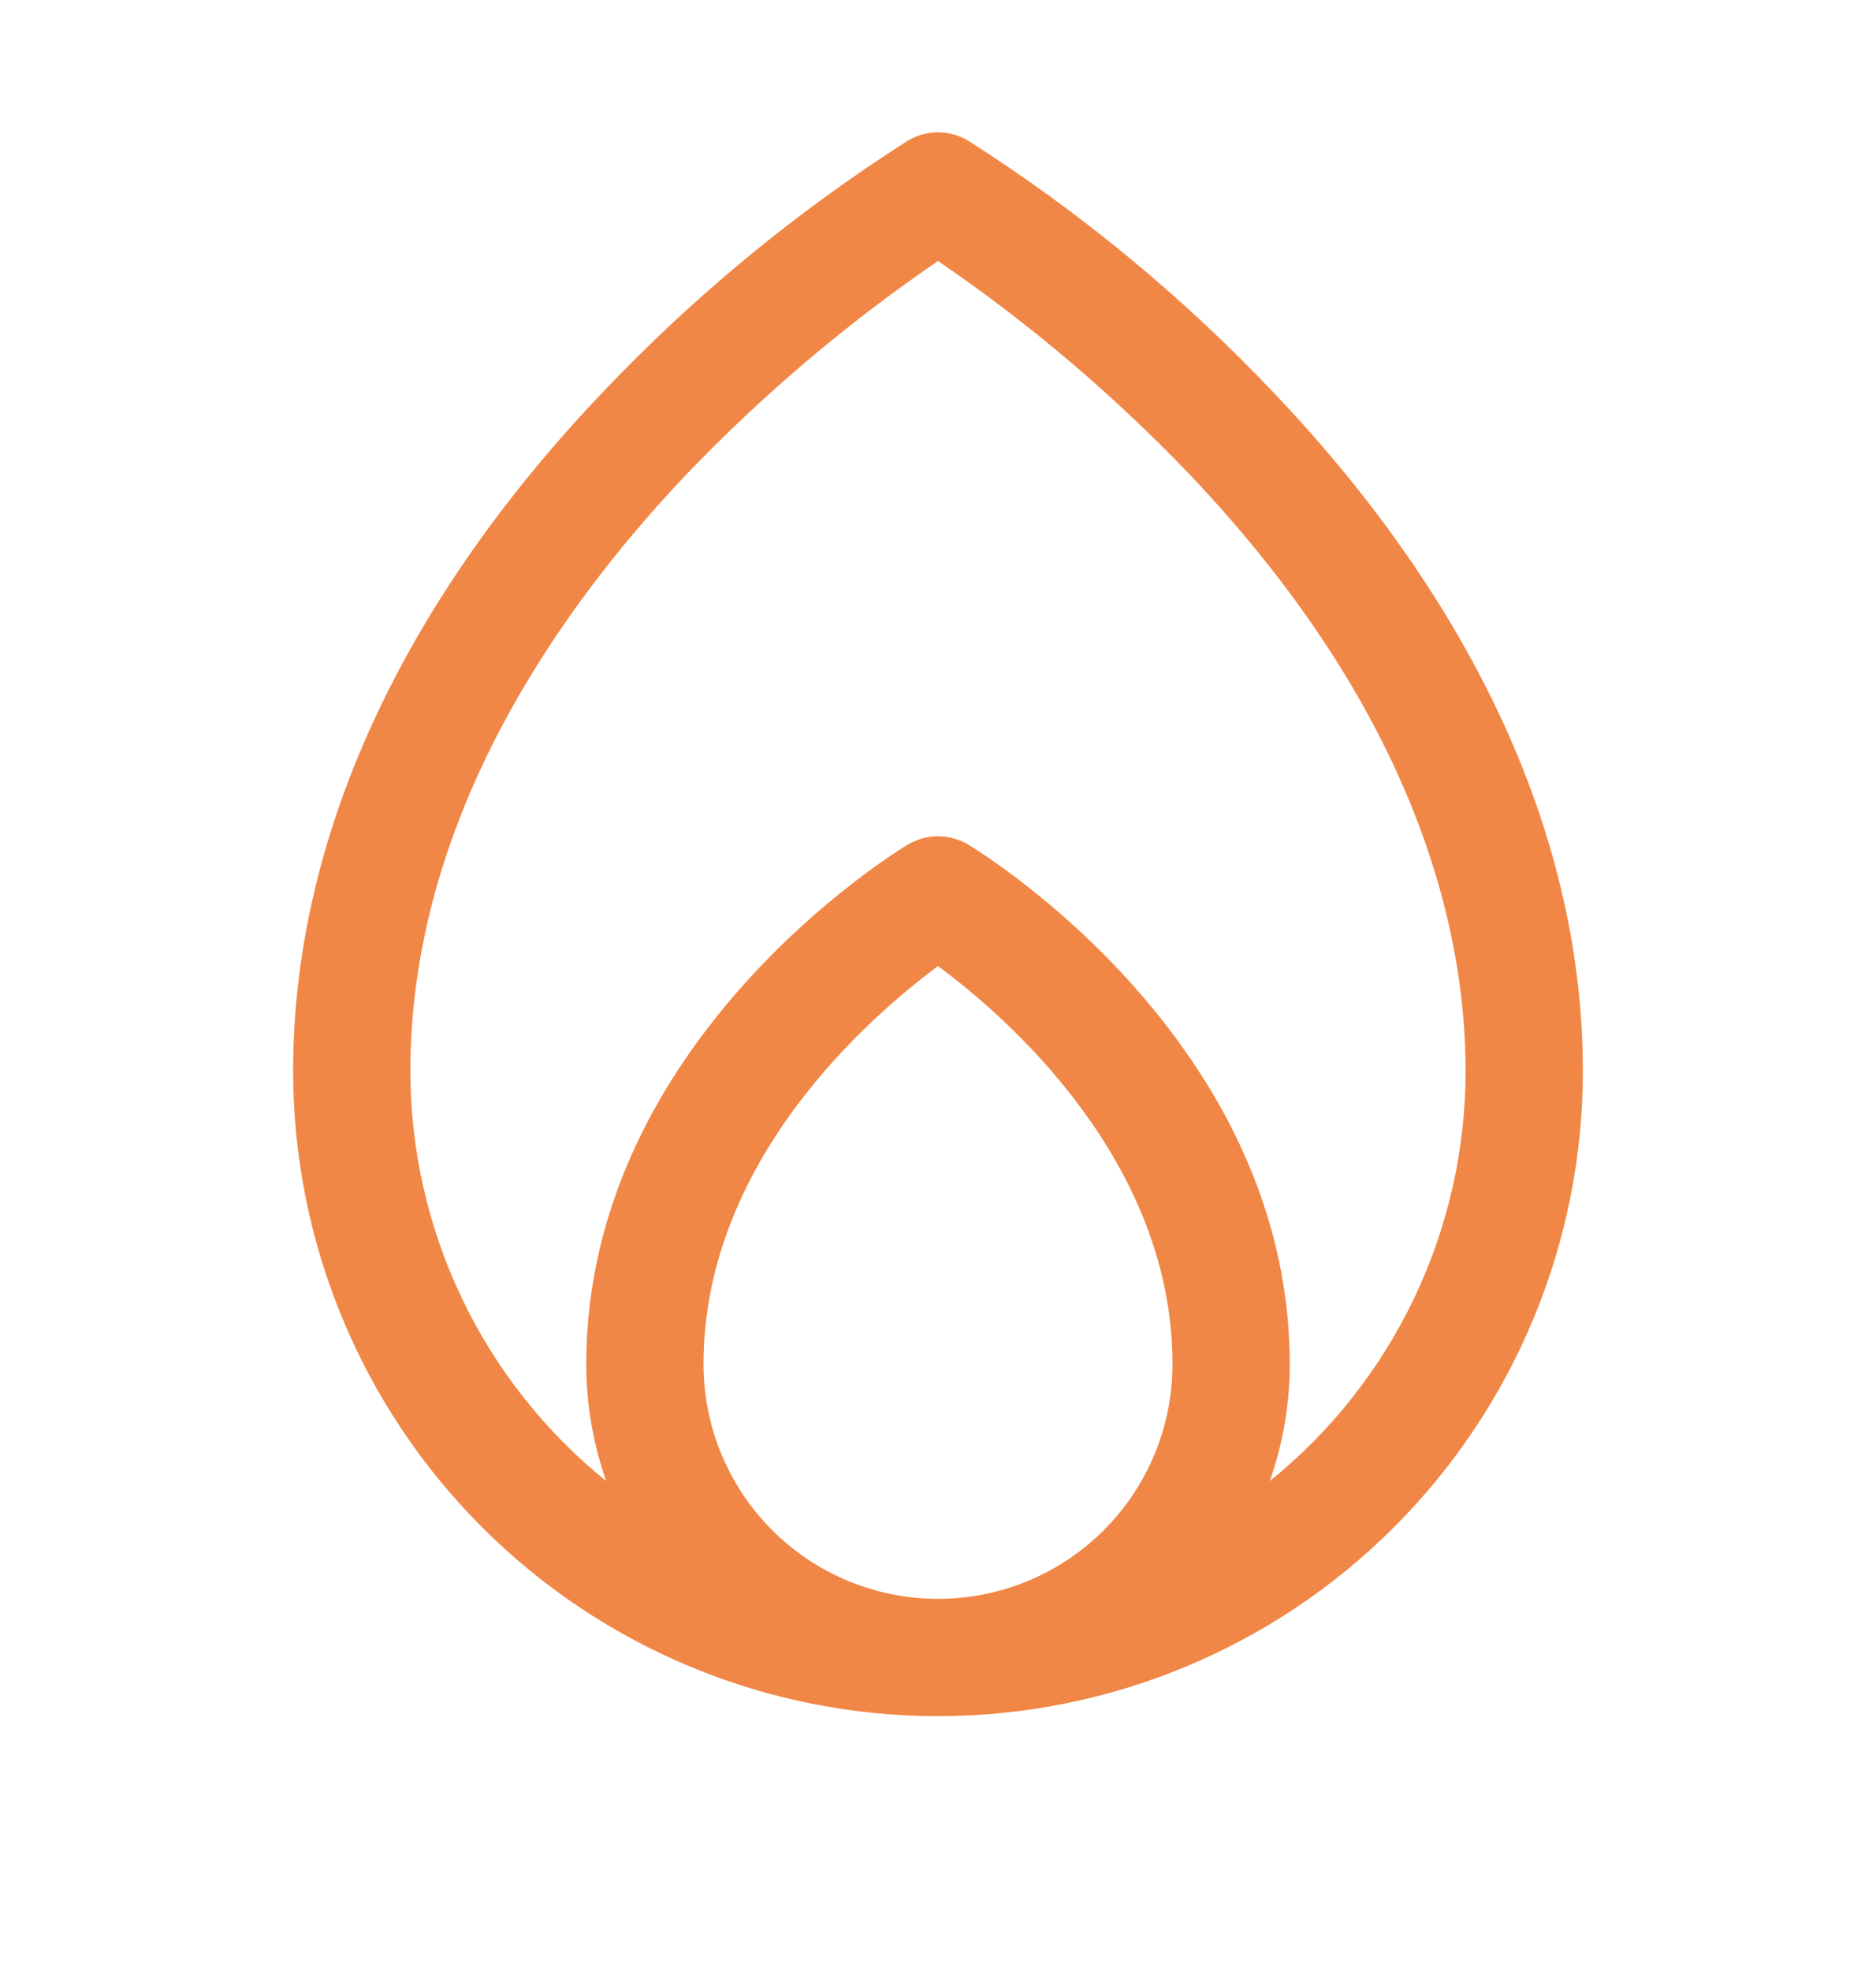 <svg width="20" height="21" viewBox="0 0 20 21" fill="none" xmlns="http://www.w3.org/2000/svg">
<path d="M13.577 4.182C12.606 3.158 11.512 2.257 10.322 1.499C10.225 1.441 10.113 1.41 10 1.41C9.887 1.41 9.775 1.441 9.678 1.499C8.488 2.257 7.394 3.158 6.423 4.182C4.265 6.448 3.125 8.947 3.125 11.41C3.125 13.234 3.849 14.982 5.139 16.272C6.428 17.561 8.177 18.285 10 18.285C11.823 18.285 13.572 17.561 14.861 16.272C16.151 14.982 16.875 13.234 16.875 11.41C16.875 8.947 15.735 6.448 13.577 4.182ZM7.5 14.535C7.5 12.374 9.26 10.842 10 10.293C10.741 10.84 12.5 12.374 12.5 14.535C12.5 15.198 12.237 15.834 11.768 16.303C11.299 16.772 10.663 17.035 10 17.035C9.337 17.035 8.701 16.772 8.232 16.303C7.763 15.834 7.5 15.198 7.5 14.535ZM13.537 15.78C13.678 15.38 13.75 14.959 13.75 14.535C13.75 11.098 10.462 9.083 10.322 8.999C10.225 8.941 10.113 8.91 10 8.91C9.887 8.91 9.775 8.941 9.678 8.999C9.538 9.083 6.25 11.098 6.25 14.535C6.25 14.959 6.322 15.38 6.463 15.78C5.811 15.254 5.285 14.588 4.924 13.832C4.563 13.076 4.375 12.248 4.375 11.41C4.375 8.722 5.969 6.477 7.306 5.067C8.122 4.213 9.025 3.447 10 2.781C10.976 3.446 11.878 4.213 12.694 5.067C15.116 7.621 15.625 9.926 15.625 11.41C15.625 12.248 15.437 13.076 15.076 13.832C14.715 14.588 14.189 15.254 13.537 15.78Z" fill="#F18746"/>
</svg>

